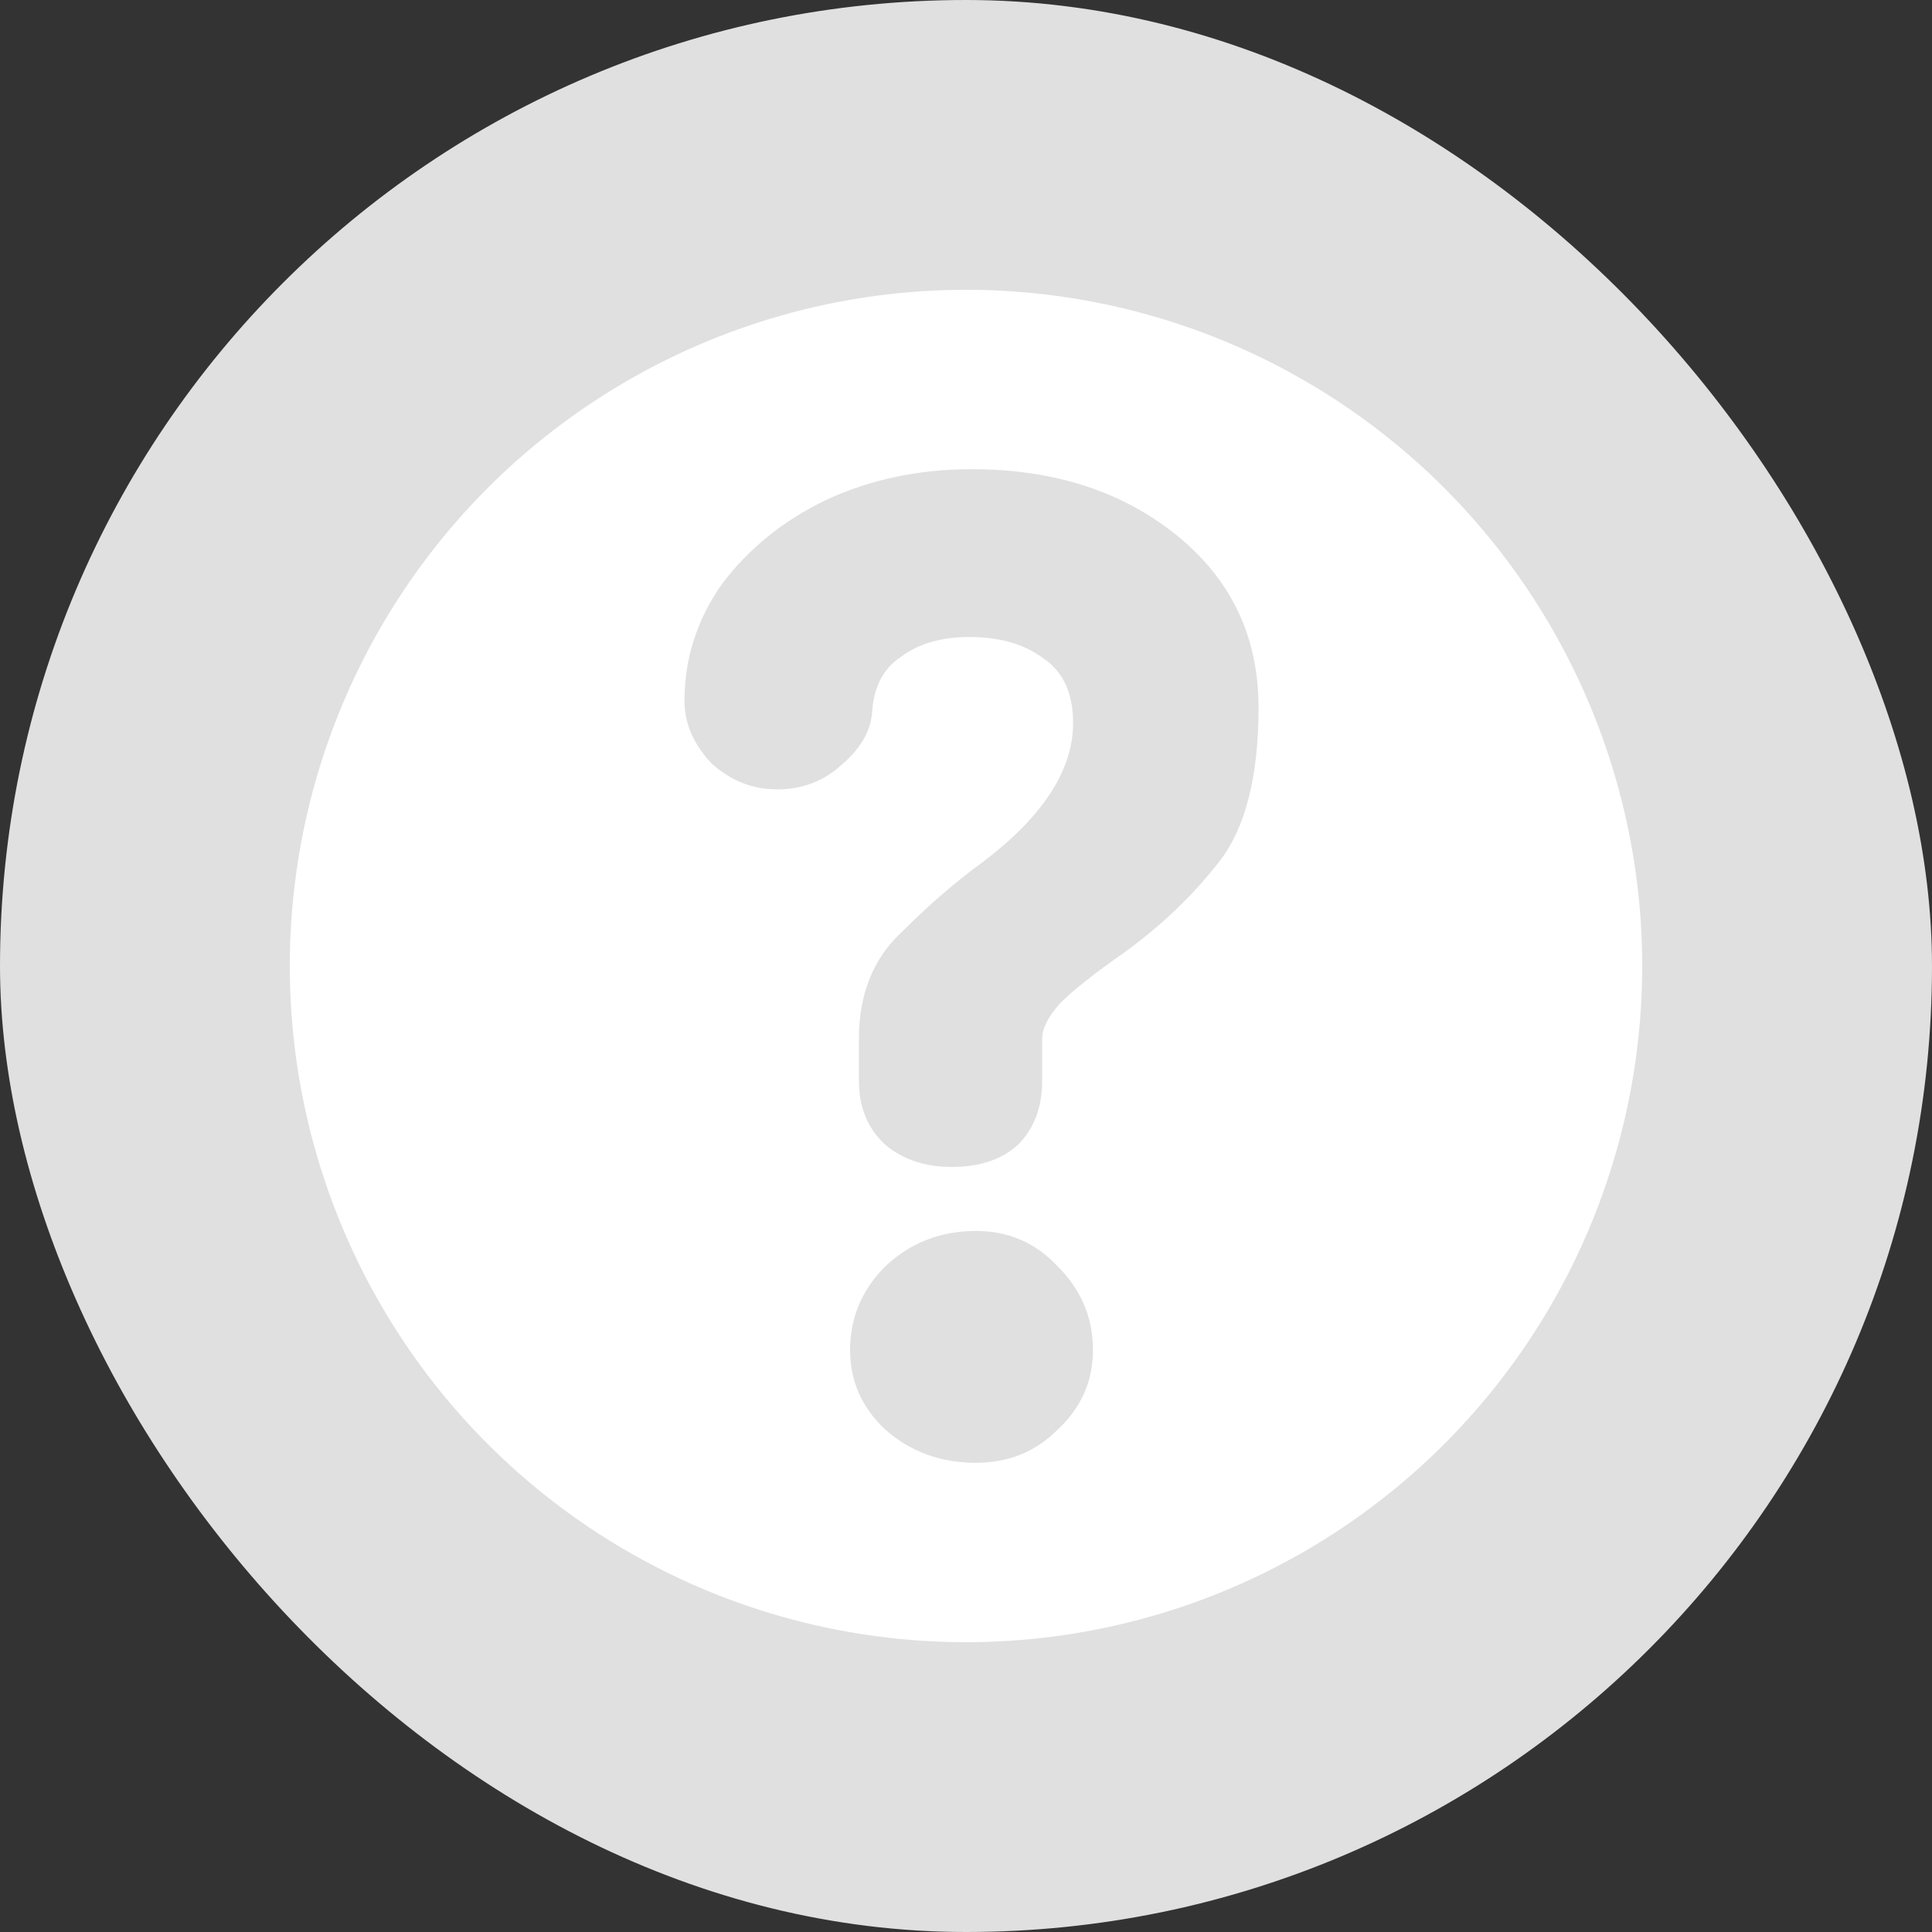 <svg width="14" height="14" viewBox="0 0 14 14" fill="none" xmlns="http://www.w3.org/2000/svg">
<rect x="0" y="0" width="14" height="14" fill="#333333" stroke="none"/>
<rect x="14" y="14" width="14" height="14" rx="7" transform="rotate(-180 14 14)" fill="#E0E0E0"/>
<circle cx="7" cy="7" r="4.1" fill="white" stroke="white" stroke-width="1.6"/>
<path d="M7.552 7.832C7.552 8.024 7.493 8.179 7.376 8.296C7.259 8.403 7.099 8.456 6.896 8.456C6.704 8.456 6.544 8.403 6.416 8.296C6.288 8.179 6.224 8.024 6.224 7.832V7.528C6.224 7.208 6.325 6.952 6.528 6.76C6.731 6.557 6.928 6.387 7.12 6.248C7.557 5.917 7.776 5.581 7.776 5.24C7.776 5.027 7.707 4.872 7.568 4.776C7.429 4.669 7.248 4.616 7.024 4.616C6.821 4.616 6.656 4.664 6.528 4.76C6.4 4.845 6.331 4.979 6.32 5.16C6.309 5.299 6.235 5.427 6.096 5.544C5.968 5.661 5.813 5.72 5.632 5.72C5.451 5.72 5.291 5.656 5.152 5.528C5.024 5.389 4.96 5.24 4.96 5.08C4.96 4.771 5.051 4.488 5.232 4.232C5.424 3.976 5.675 3.773 5.984 3.624C6.304 3.475 6.656 3.4 7.04 3.4C7.637 3.4 8.133 3.56 8.528 3.88C8.923 4.2 9.12 4.616 9.12 5.128C9.12 5.629 9.024 6.003 8.832 6.248C8.64 6.493 8.411 6.712 8.144 6.904C7.931 7.053 7.776 7.176 7.68 7.272C7.595 7.368 7.552 7.453 7.552 7.528V7.832ZM7.072 10.6C6.816 10.6 6.597 10.52 6.416 10.36C6.245 10.2 6.16 10.008 6.16 9.784C6.16 9.549 6.245 9.347 6.416 9.176C6.597 9.005 6.816 8.92 7.072 8.92C7.307 8.92 7.504 9.005 7.664 9.176C7.835 9.347 7.92 9.549 7.92 9.784C7.92 10.008 7.835 10.2 7.664 10.36C7.504 10.52 7.307 10.6 7.072 10.6Z" fill="#E0E0E0"/>
</svg>
